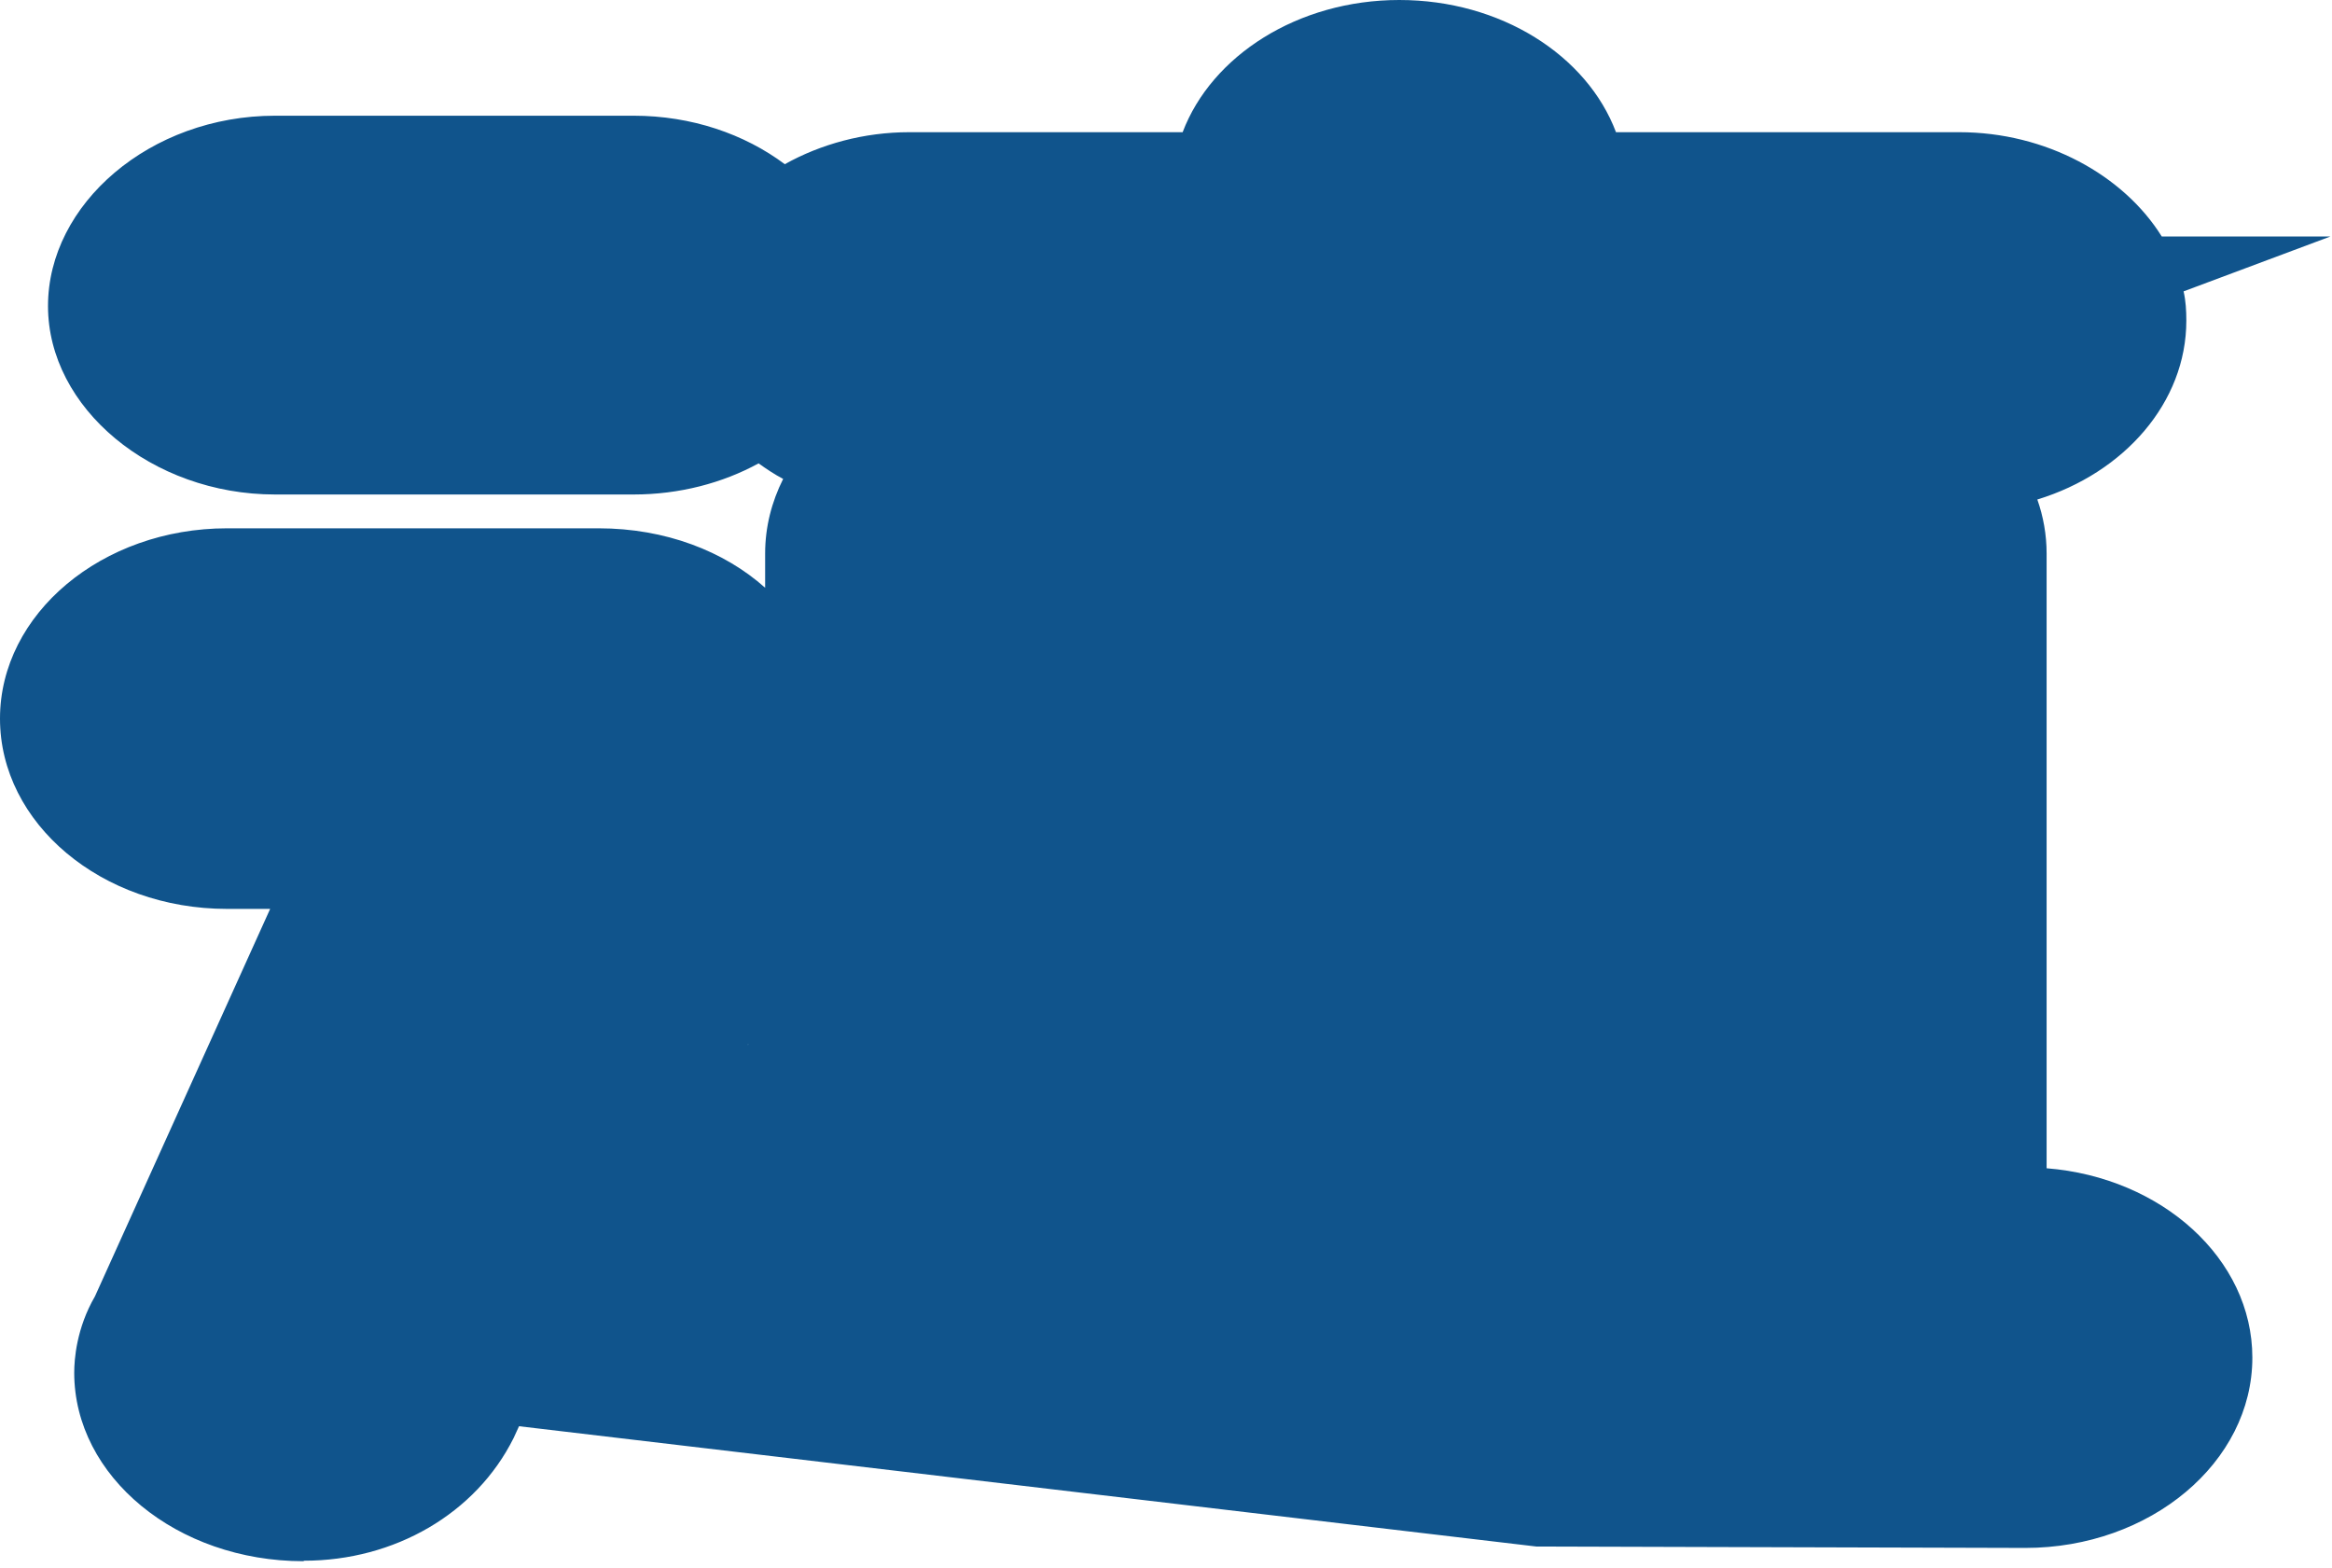 <?xml version="1.0" encoding="utf-8"?>
<svg xmlns="http://www.w3.org/2000/svg" fill="none" height="100%" overflow="visible" preserveAspectRatio="none" style="display: block;" viewBox="0 0 58 39" width="100%">
<path d="M7.547 38.83C4.398 38.83 1.846 36.725 1.846 34.142C1.846 33.812 1.9 33.039 2.362 32.242L6.719 22.606H5.647C2.525 22.606 0 20.479 0 17.873C0 15.268 2.538 13.14 5.647 13.14H14.89C16.546 13.14 18.012 13.709 19.03 14.619V13.766C19.03 13.106 19.193 12.48 19.478 11.912C19.261 11.798 19.058 11.661 18.867 11.525C17.972 12.014 16.899 12.299 15.759 12.299H6.841C3.774 12.299 1.194 10.148 1.194 7.611C1.194 5.074 3.733 2.878 6.841 2.878H15.759C17.198 2.878 18.515 3.333 19.519 4.084C20.415 3.584 21.487 3.288 22.614 3.288H29.414C30.134 1.388 32.278 0 34.803 0C37.328 0 39.472 1.377 40.192 3.288H48.73C50.888 3.288 52.816 4.357 53.766 5.882H57.96L54.309 7.247C54.363 7.486 54.377 7.725 54.377 7.975C54.377 10.012 52.829 11.764 50.671 12.424C50.82 12.845 50.902 13.3 50.902 13.766V28.988C50.902 28.988 50.902 29.034 50.902 29.057C53.766 29.284 56.019 31.309 56.019 33.767C56.019 36.372 53.481 38.5 50.372 38.5L38.21 38.465L12.909 35.473L12.773 35.769C11.836 37.646 9.814 38.818 7.561 38.818L7.547 38.83ZM18.61 25.974C18.61 25.974 18.61 25.974 18.596 25.985H18.61V25.974Z" fill="#10548C" id="Vector"/>
</svg>
